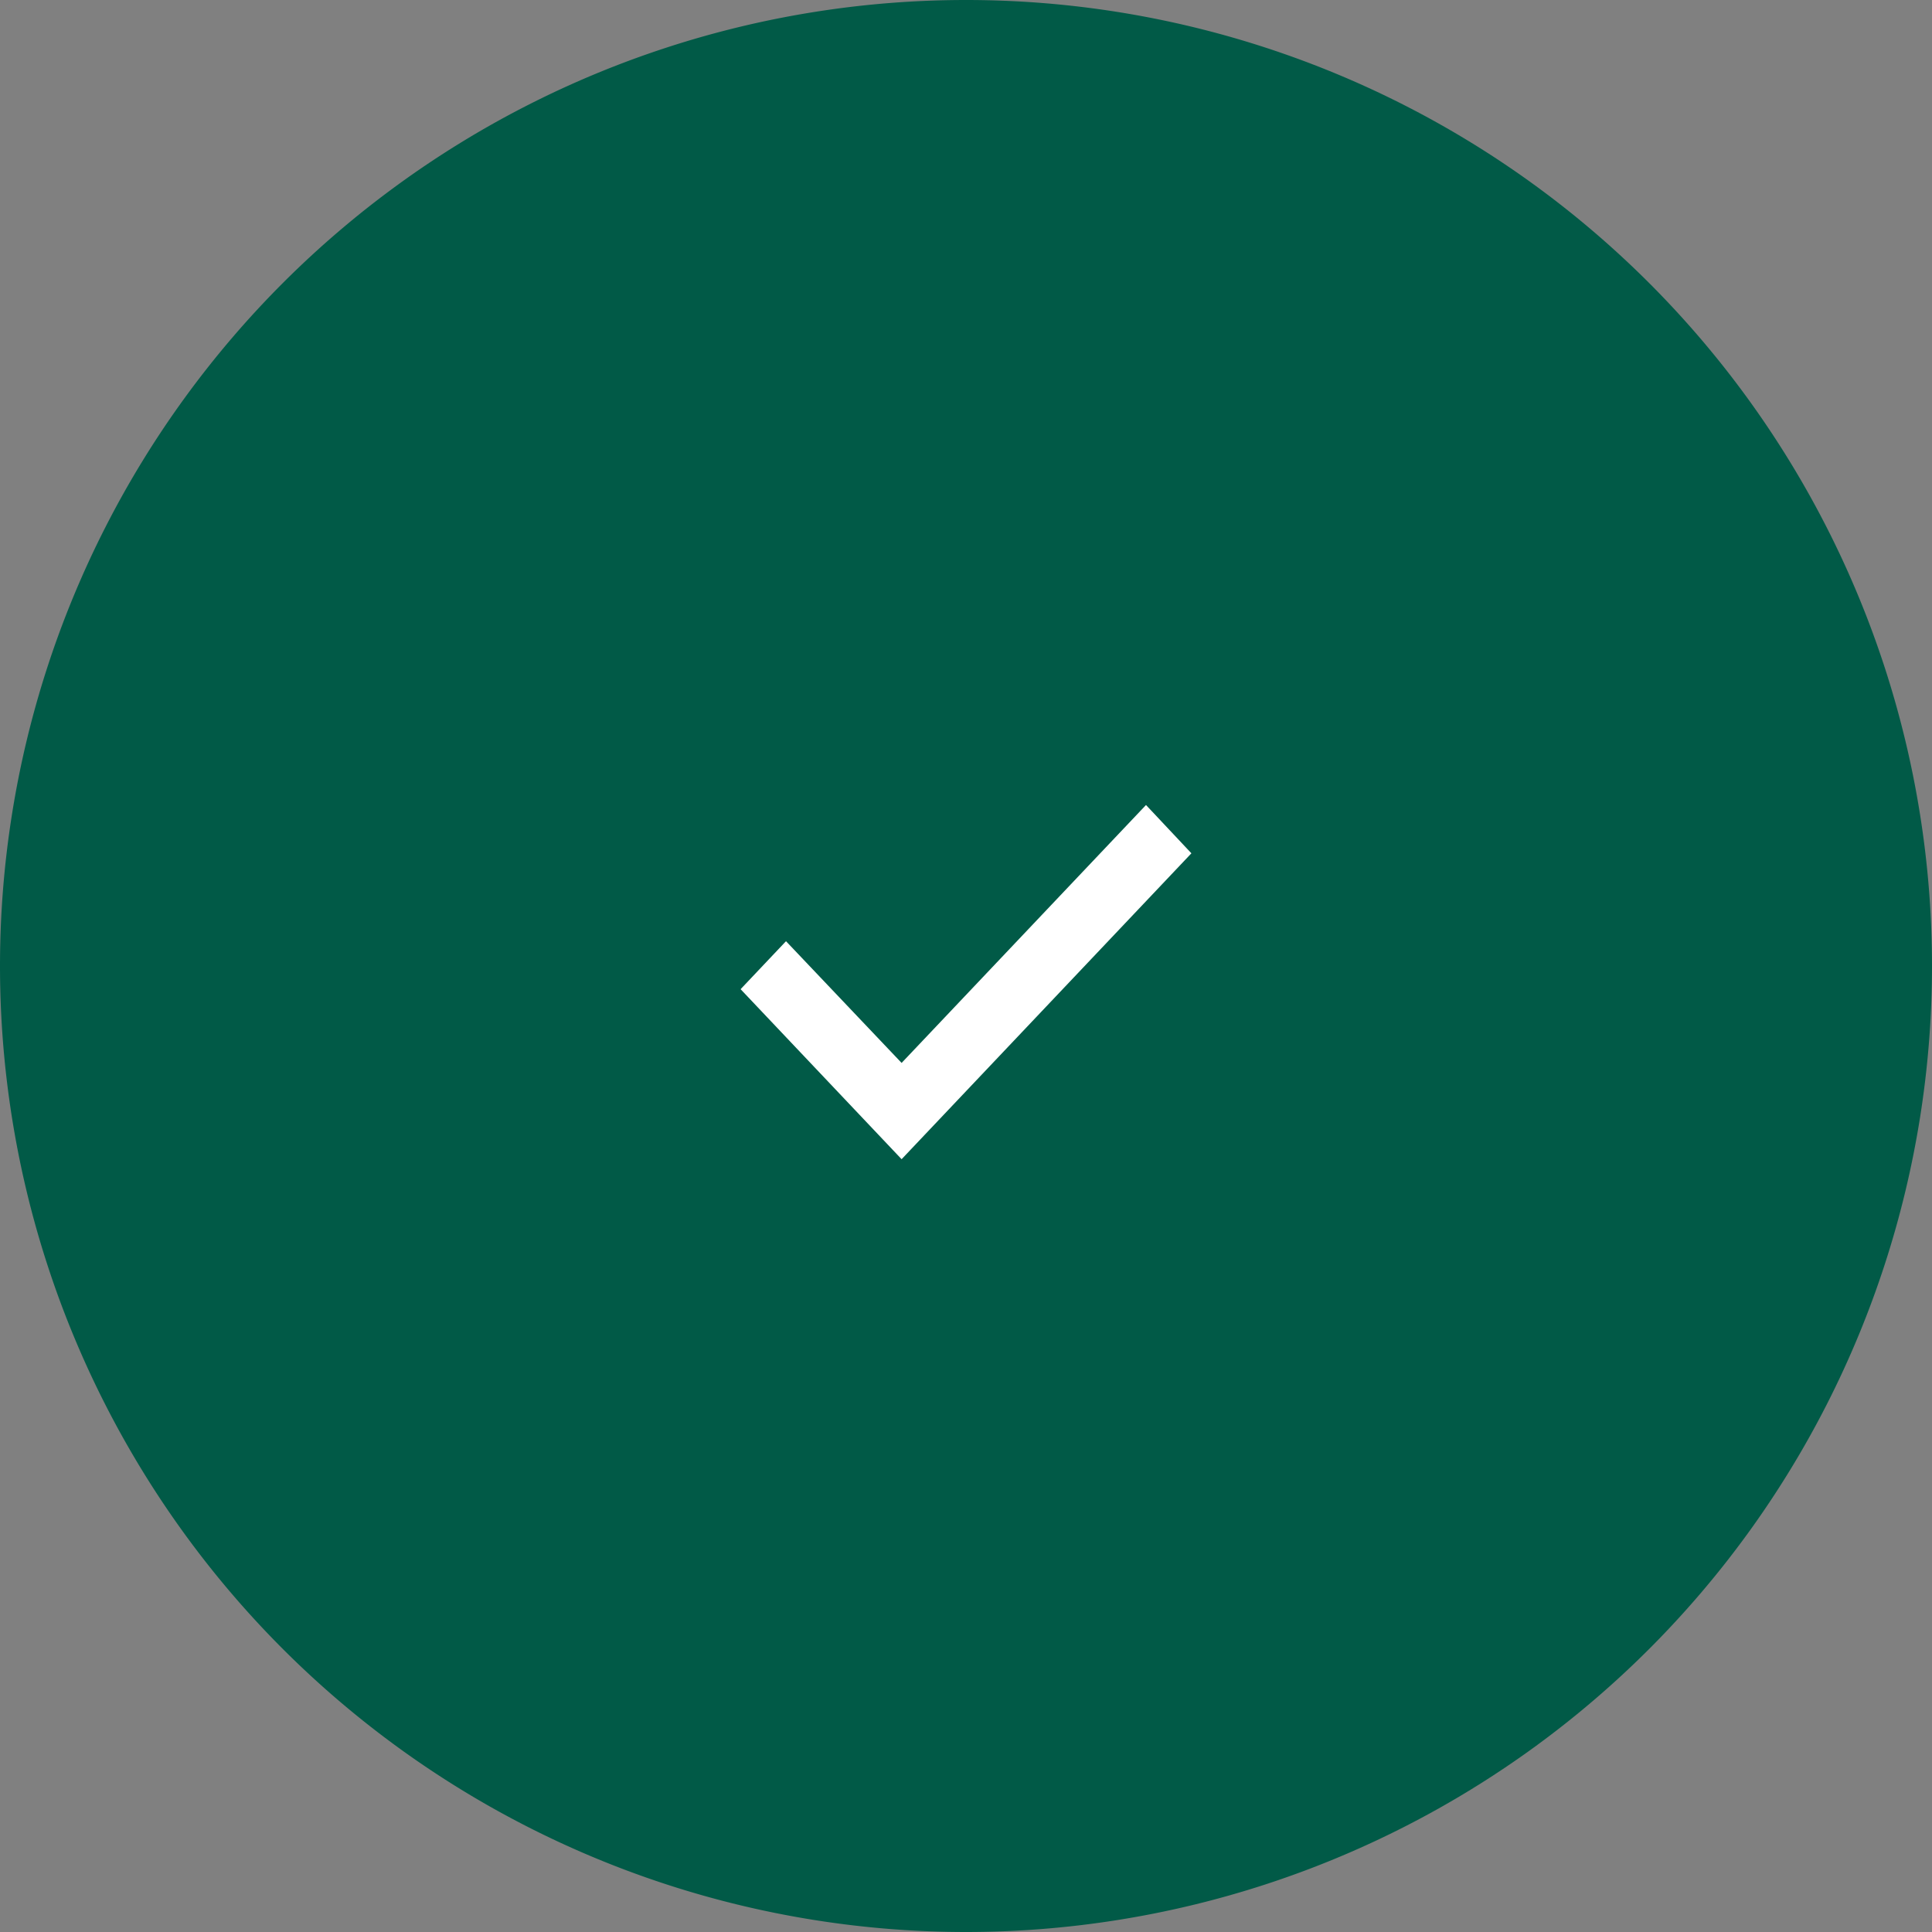 <svg xmlns="http://www.w3.org/2000/svg" xmlns:xlink="http://www.w3.org/1999/xlink" width="60" height="60" viewBox="0 0 60 60"><rect x="0" y="0" width="60" height="60" fill="#808080" stroke="none"/><defs><path id="x5oka" d="M400 290a30 30 0 0 1 60 0 30 30 0 0 1-60 0z"/><path id="x5okb" d="M428 296l-5-5.28 1.41-1.49 3.59 3.78 7.59-8.01 1.41 1.5-9 9.5z"/></defs><g><g transform="translate(-400 -260)"><use fill="#015A47" xlink:href="#x5oka"/></g><g transform="translate(-400 -260)"><use fill="#fff" xlink:href="#x5okb"/></g></g></svg>